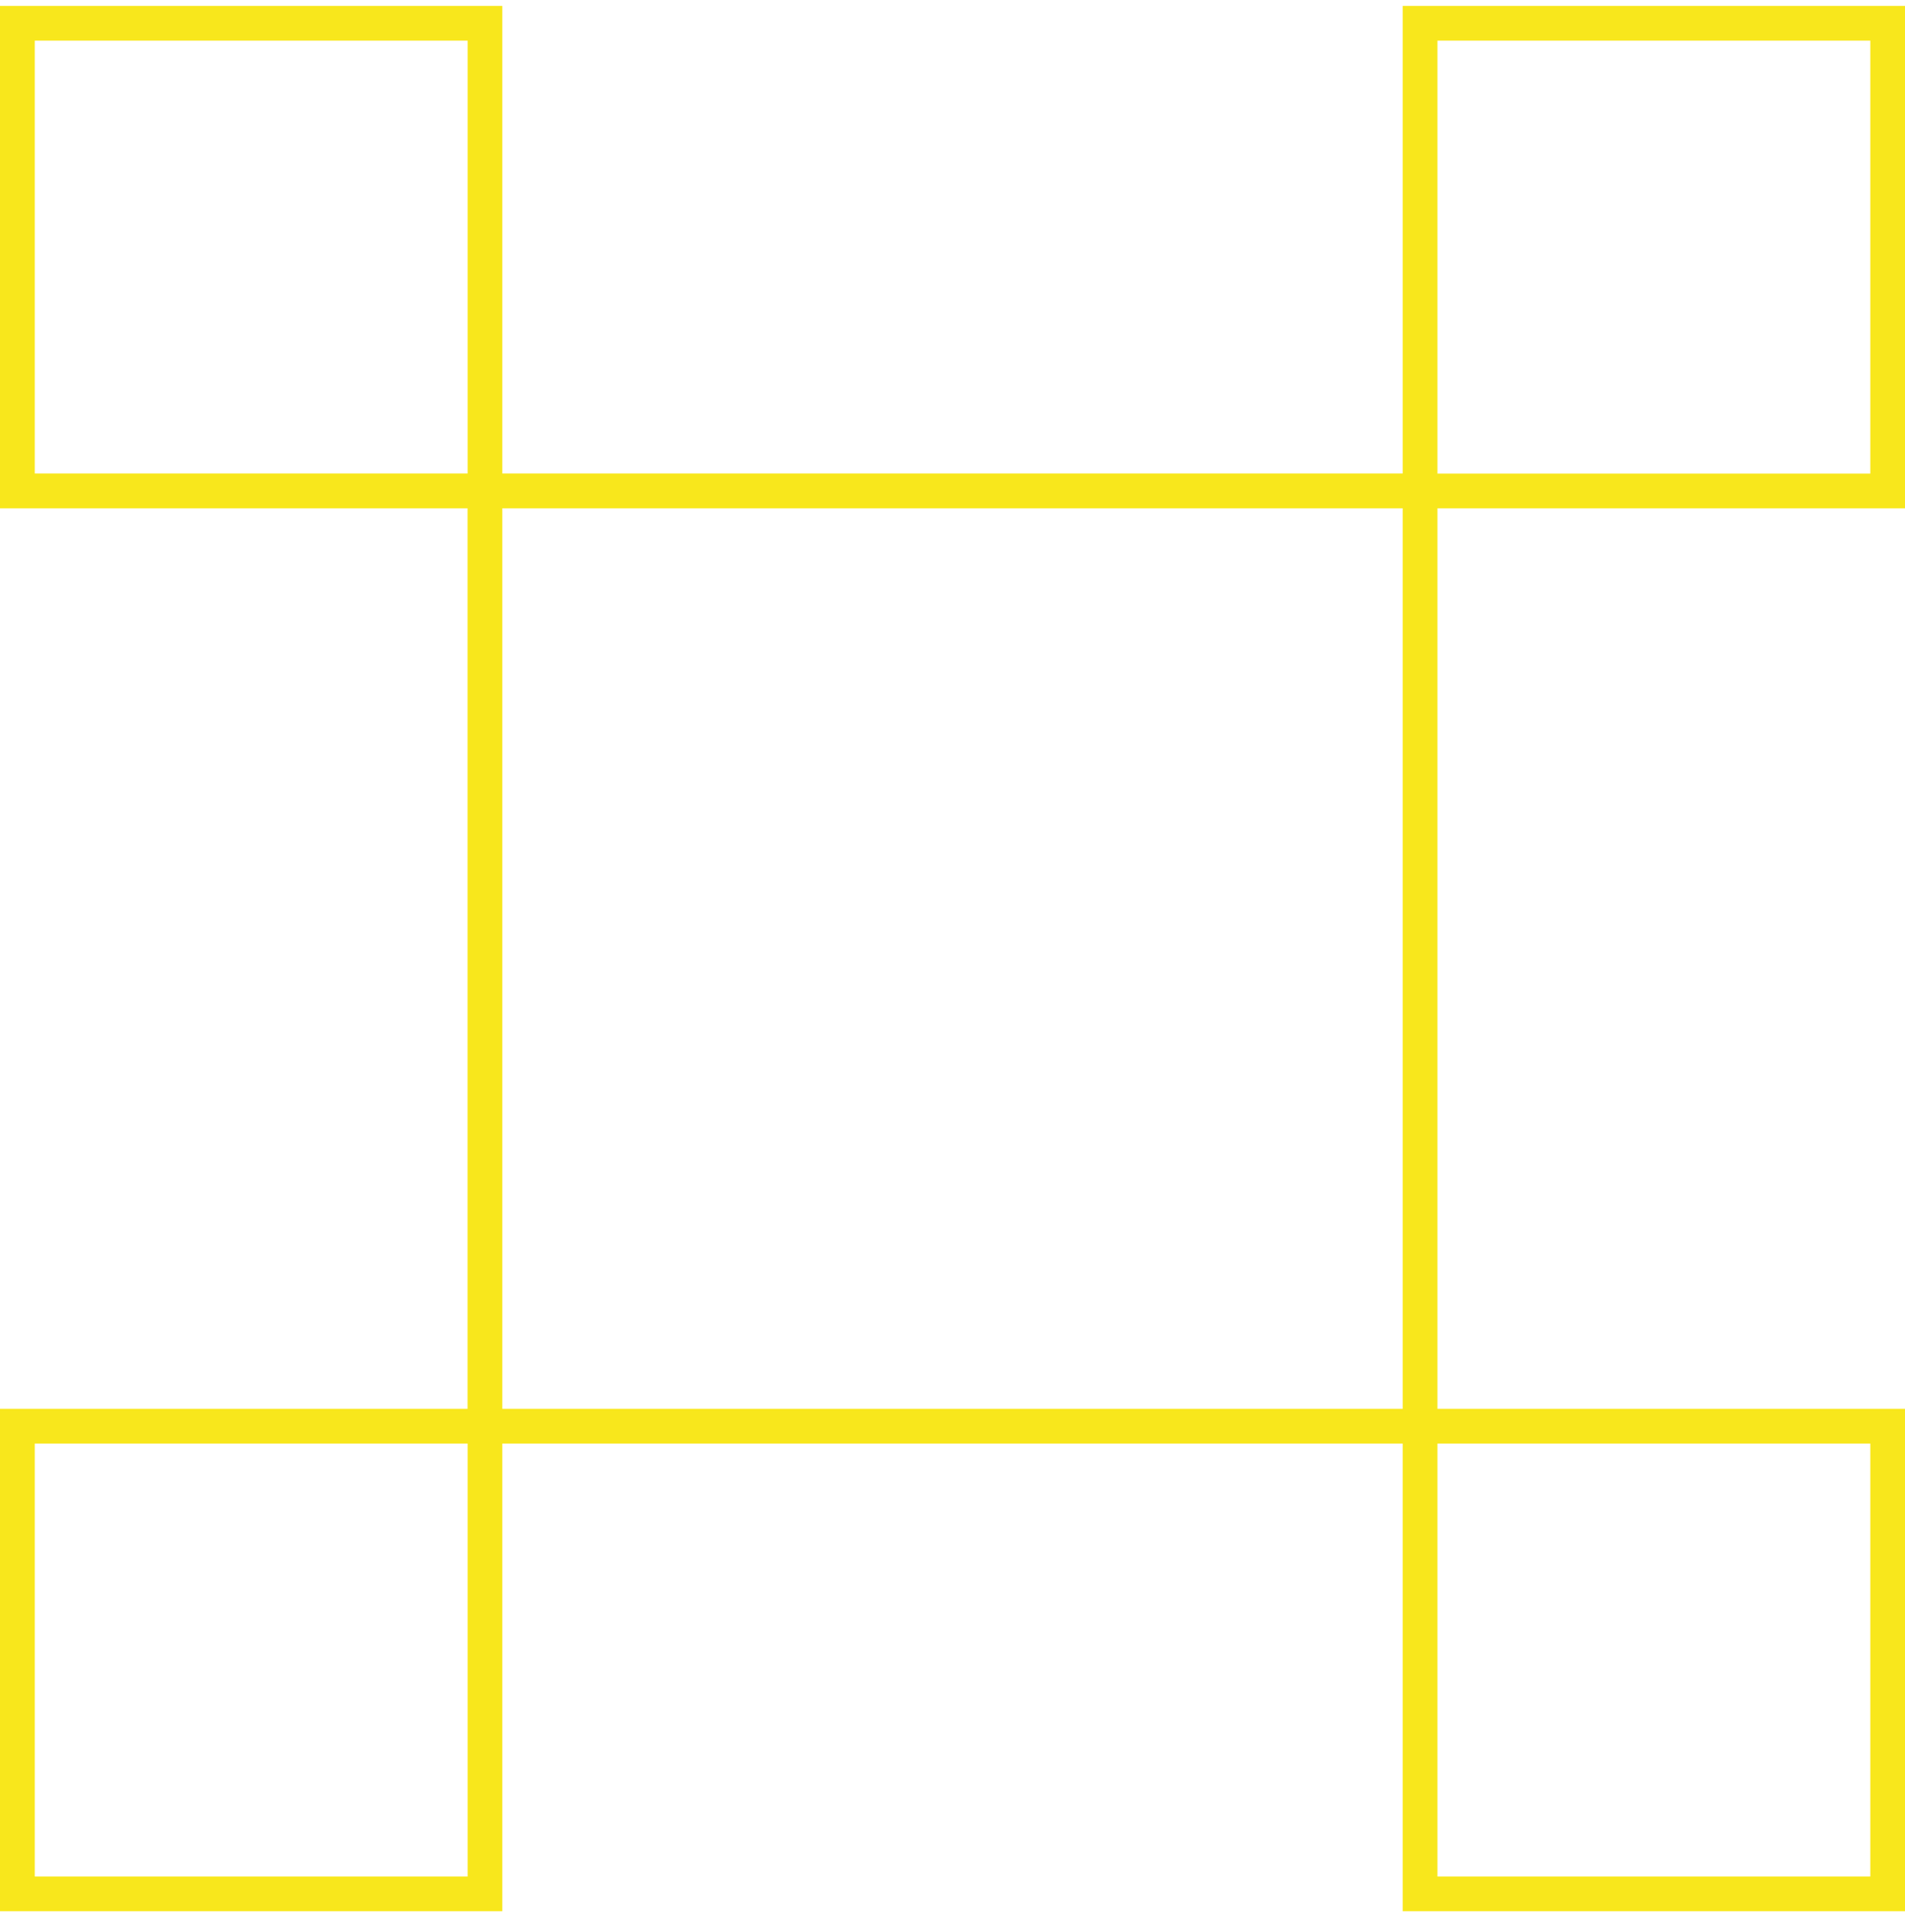 <svg width="72" height="73" viewBox="0 0 72 73" fill="none" xmlns="http://www.w3.org/2000/svg">
<g id="corner-squares" clip-path="url(#clip0_13368_2644)">
<path id="vector" d="M72 19.207V0.222H53.015V17.893H18.985V0.222H0V19.207H17.671V53.237H0V72.222H18.985V54.551H53.015V72.222H72V53.237H54.329V19.207H72ZM54.329 1.536H70.689V17.896H54.329V1.536ZM17.671 70.912H1.314V54.551H17.674V70.912H17.671ZM17.671 17.893H1.314V1.536H17.674V17.896L17.671 17.893ZM53.015 53.237H18.985V19.207H53.015V53.237ZM70.689 54.551V70.912H54.329V54.551H70.689Z" fill="#F8E71C"/>
</g>
<defs>
<clipPath id="clip0_13368_2644">
<rect width="72" height="72" fill="white" transform="translate(0 0.222)"/>
</clipPath>
</defs>
</svg>
